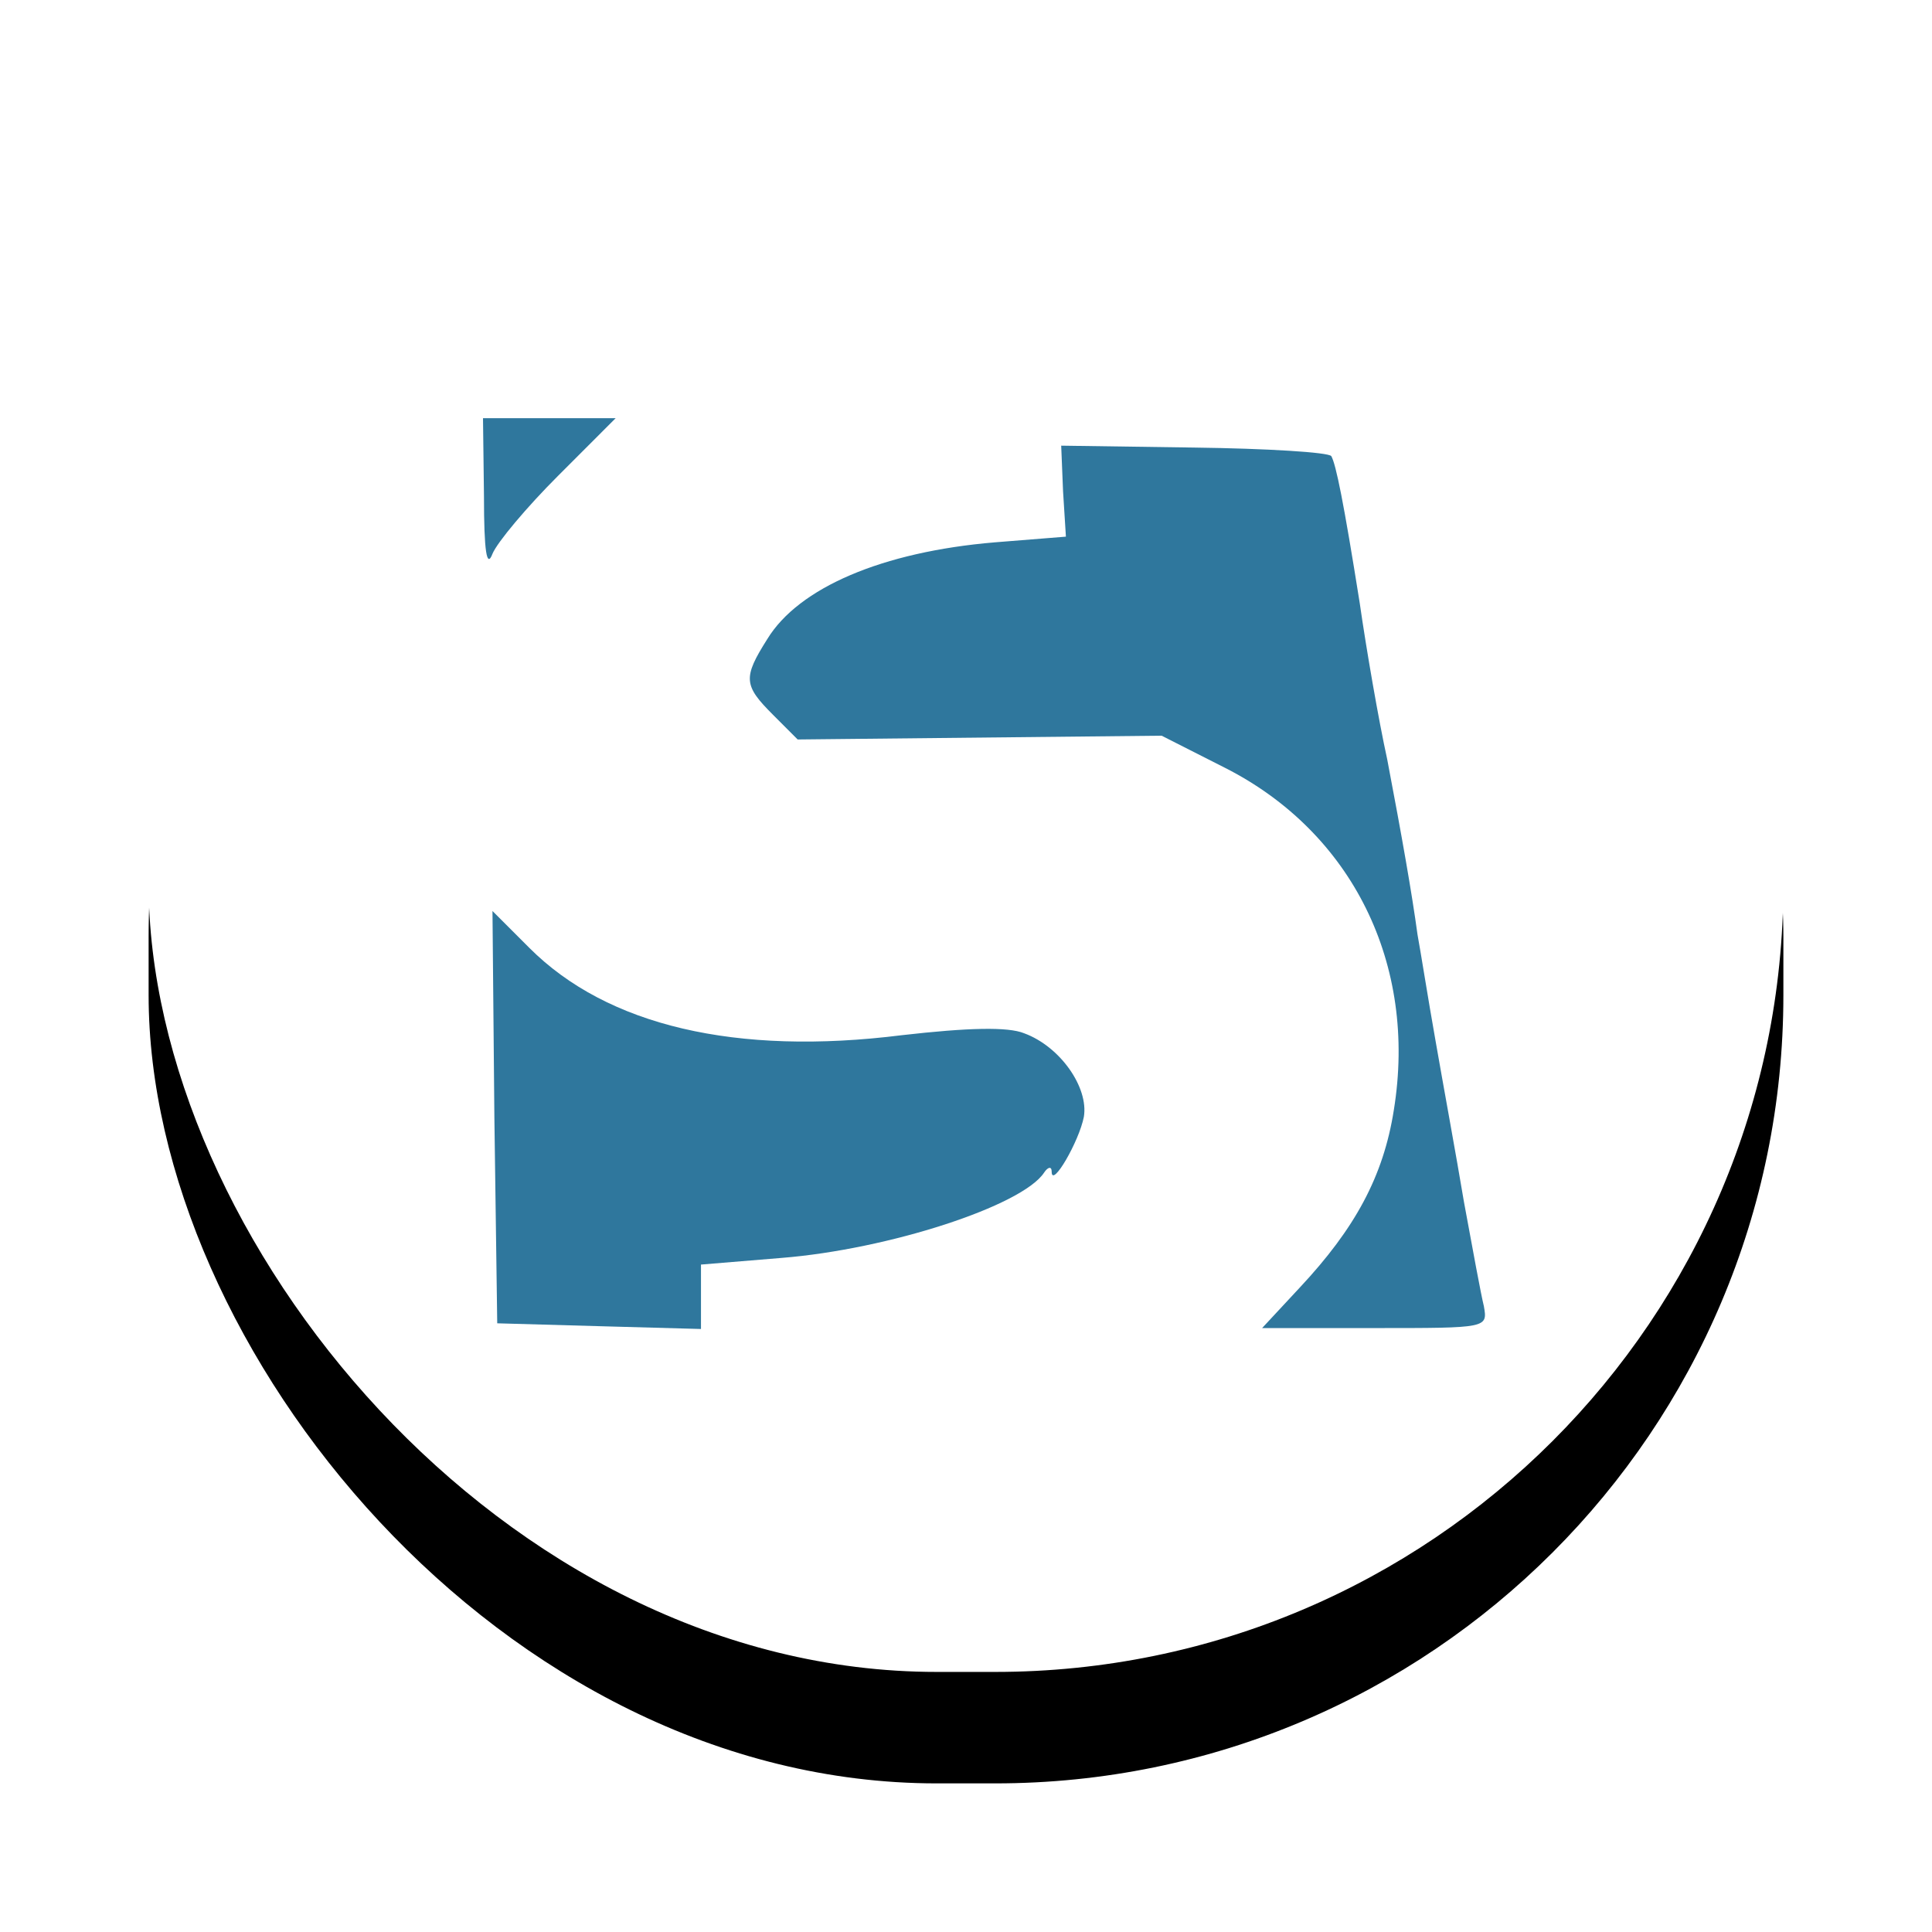<svg xmlns="http://www.w3.org/2000/svg" xmlns:xlink="http://www.w3.org/1999/xlink" width="52" height="52"><defs><filter id="b" width="134.1%" height="134.1%" x="-17%" y="-10.2%" filterUnits="objectBoundingBox"><feOffset dy="3" in="SourceAlpha" result="shadowOffsetOuter1"/><feGaussianBlur in="shadowOffsetOuter1" result="shadowBlurOuter1" stdDeviation="2"/><feColorMatrix in="shadowBlurOuter1" values="0 0 0 0 0 0 0 0 0 0 0 0 0 0 0 0 0 0 0.106 0"/></filter><rect id="a" width="44" height="44" x="0" y="0" rx="21.214"/></defs><g fill="none" fill-rule="evenodd"><g transform="translate(4 1)"><use xlink:href="#a" fill="#000" filter="url(#b)"/><use xlink:href="#a" fill="#FFF"/></g><g fill="#2F779D" fill-rule="nonzero"><path d="M13.026 13.347c0 1.505.076 1.964.23 1.556.127-.306.917-1.25 1.76-2.092l1.555-1.556H13l.026 2.092zm15.586-.127.077 1.224-1.913.153c-3.036.255-5.281 1.224-6.123 2.602-.663 1.046-.638 1.25.153 2.04l.663.664 4.898-.051 4.898-.051 1.71.867c3.418 1.735 5.178 5.281 4.54 9.21-.28 1.785-1.046 3.188-2.525 4.77l-1.02 1.097h3.035c3.036 0 3.036 0 2.934-.587-.077-.306-.306-1.556-.536-2.806-.204-1.224-.561-3.163-.765-4.337-.204-1.148-.408-2.449-.485-2.857-.153-1.122-.408-2.576-.816-4.72-.23-1.045-.561-2.958-.74-4.208-.434-2.73-.638-3.725-.765-3.954-.077-.103-1.735-.205-3.7-.23l-3.57-.051.05 1.224z"/><path d="m13.306 30.056.077 5.561 2.73.077 2.754.076v-1.734l2.169-.179c2.882-.23 6.48-1.403 7.066-2.296.102-.153.204-.178.204-.025 0 .459.74-.817.867-1.48.128-.79-.637-1.888-1.607-2.245-.433-.178-1.505-.153-3.29.051-4.465.561-7.934-.255-10.026-2.347l-.995-.995.051 5.536z"/></g></g></svg>